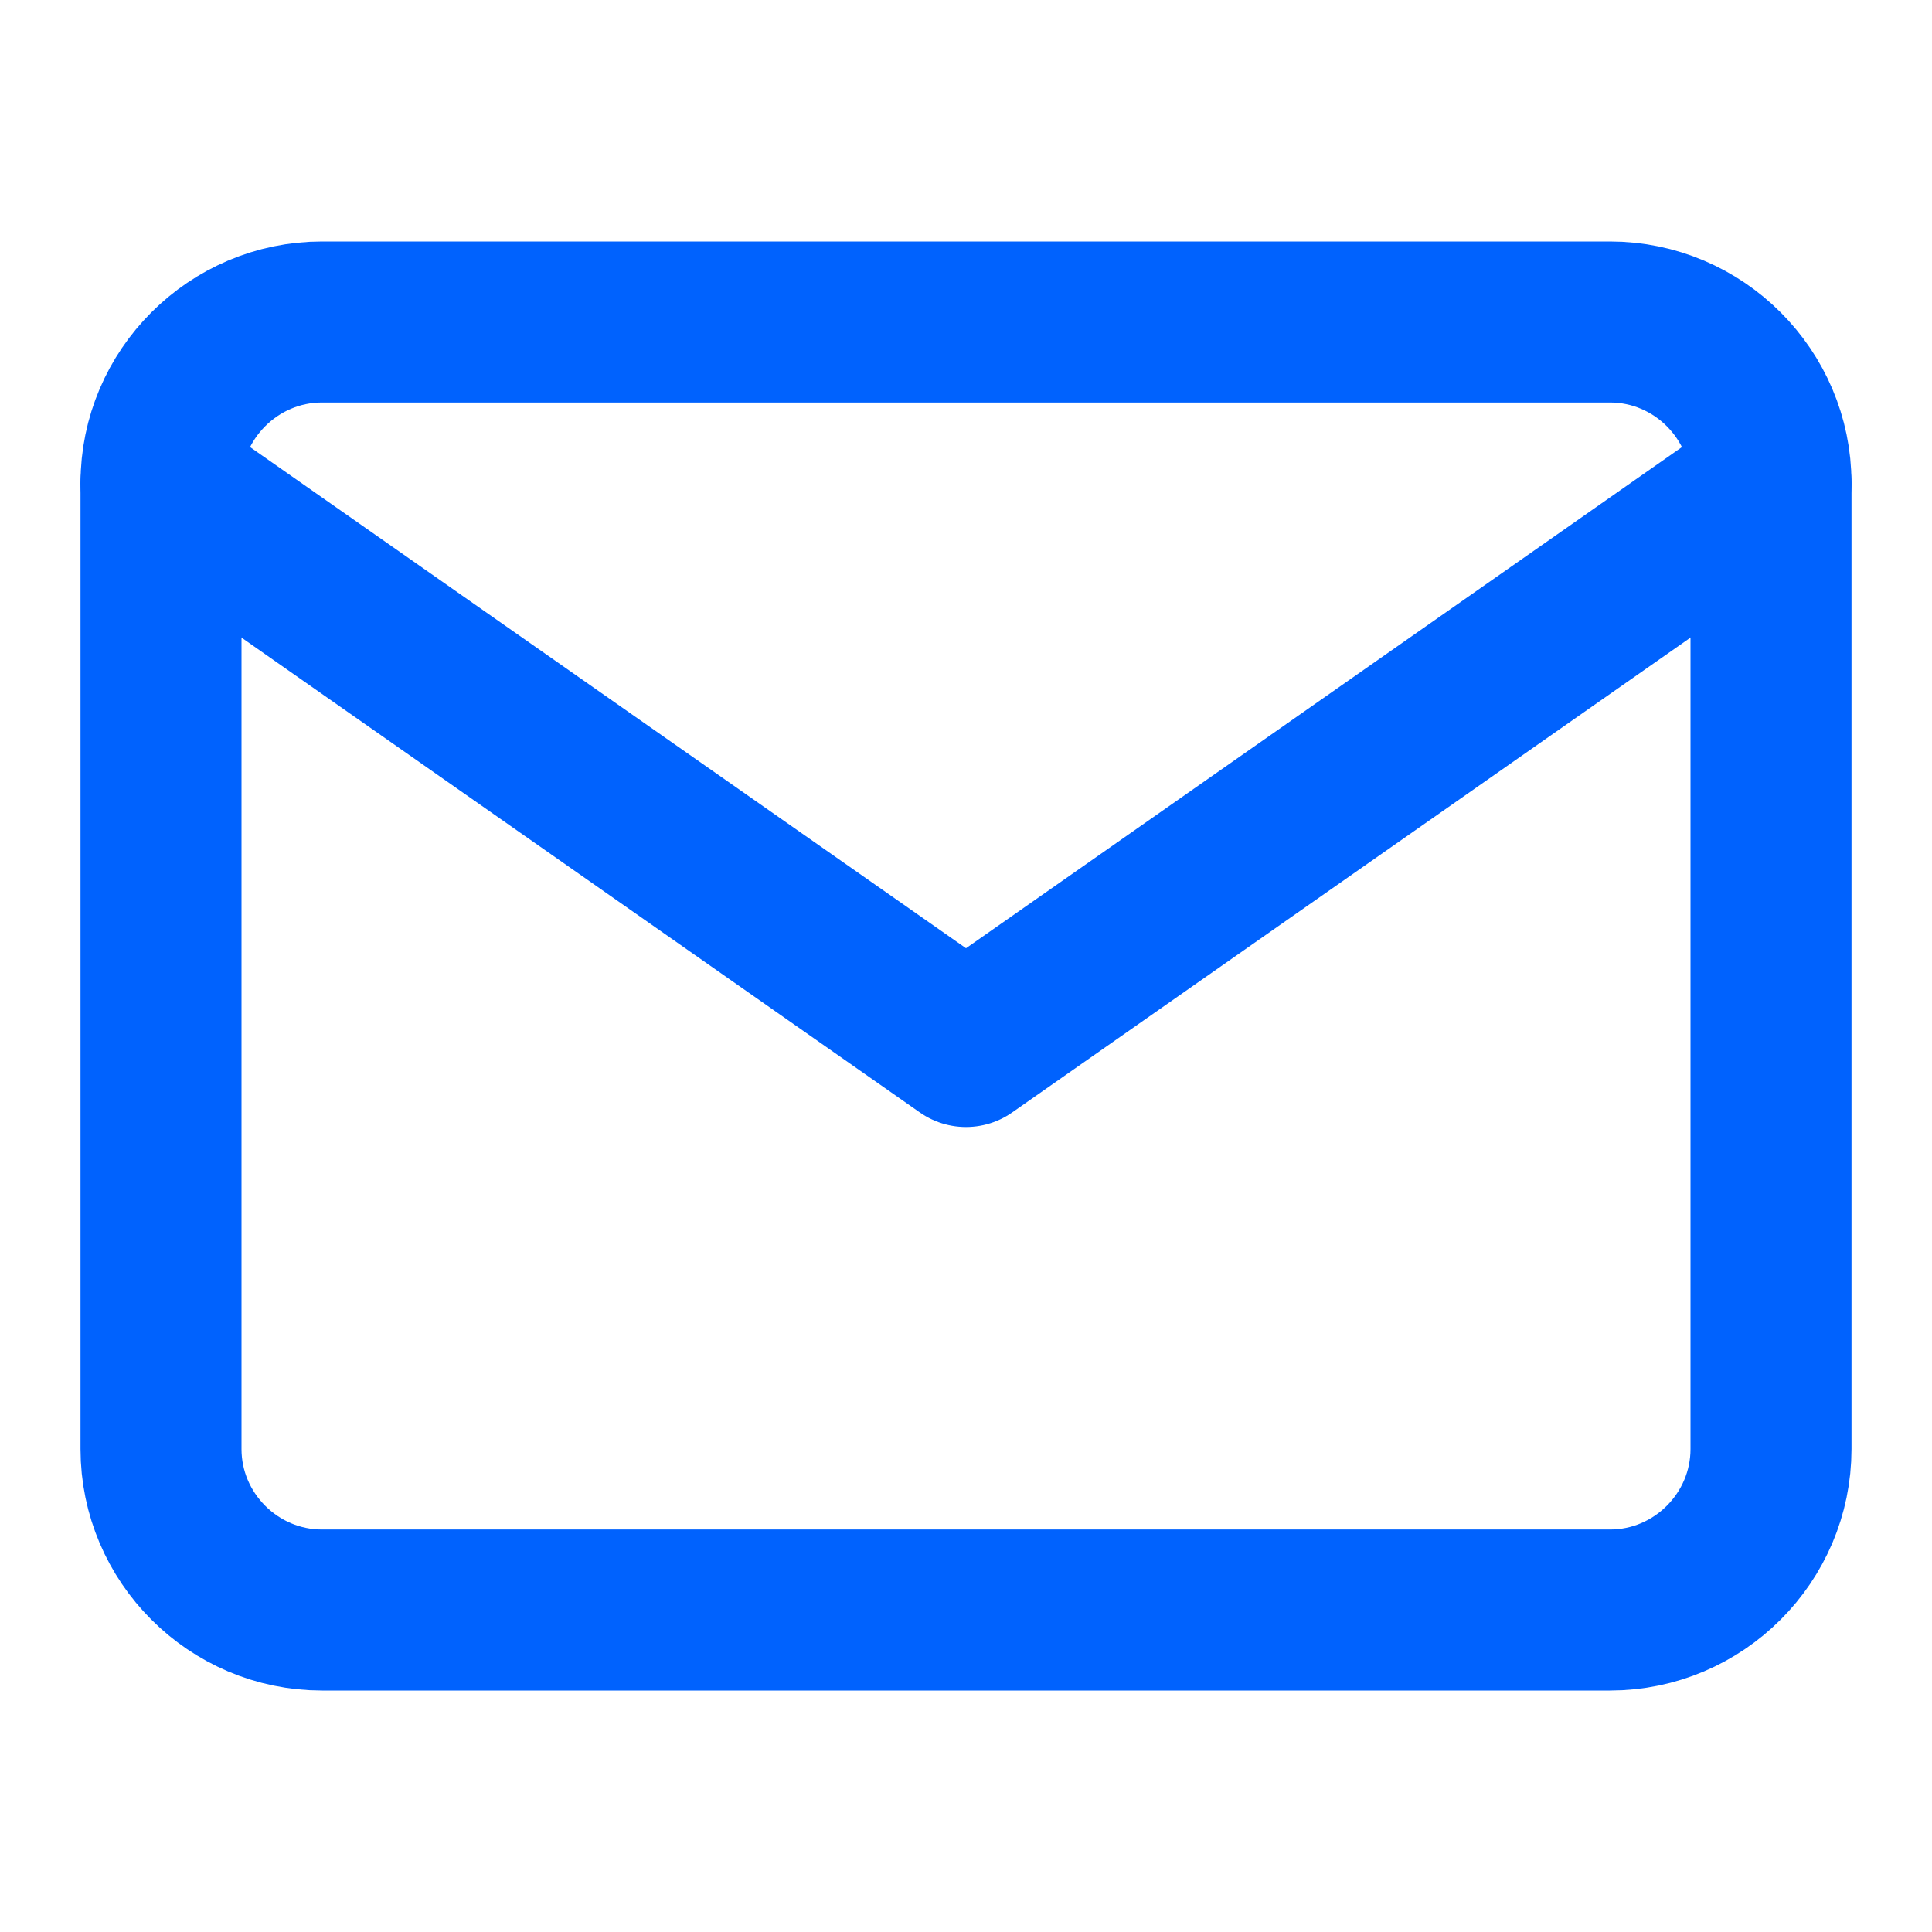 <svg width="24" height="24" viewBox="0 0 24 24" fill="none" xmlns="http://www.w3.org/2000/svg">
<path d="M4 4H20C21.1 4 22 4.9 22 6V18C22 19.1 21.1 20 20 20H4C2.9 20 2 19.1 2 18V6C2 4.9 2.9 4 4 4Z" stroke="#0062FE" stroke-width="2" stroke-linecap="round" stroke-linejoin="round"/>
<path d="M22 6L12 13L2 6" stroke="#0062FE" stroke-width="2" stroke-linecap="round" stroke-linejoin="round"/>
</svg>
